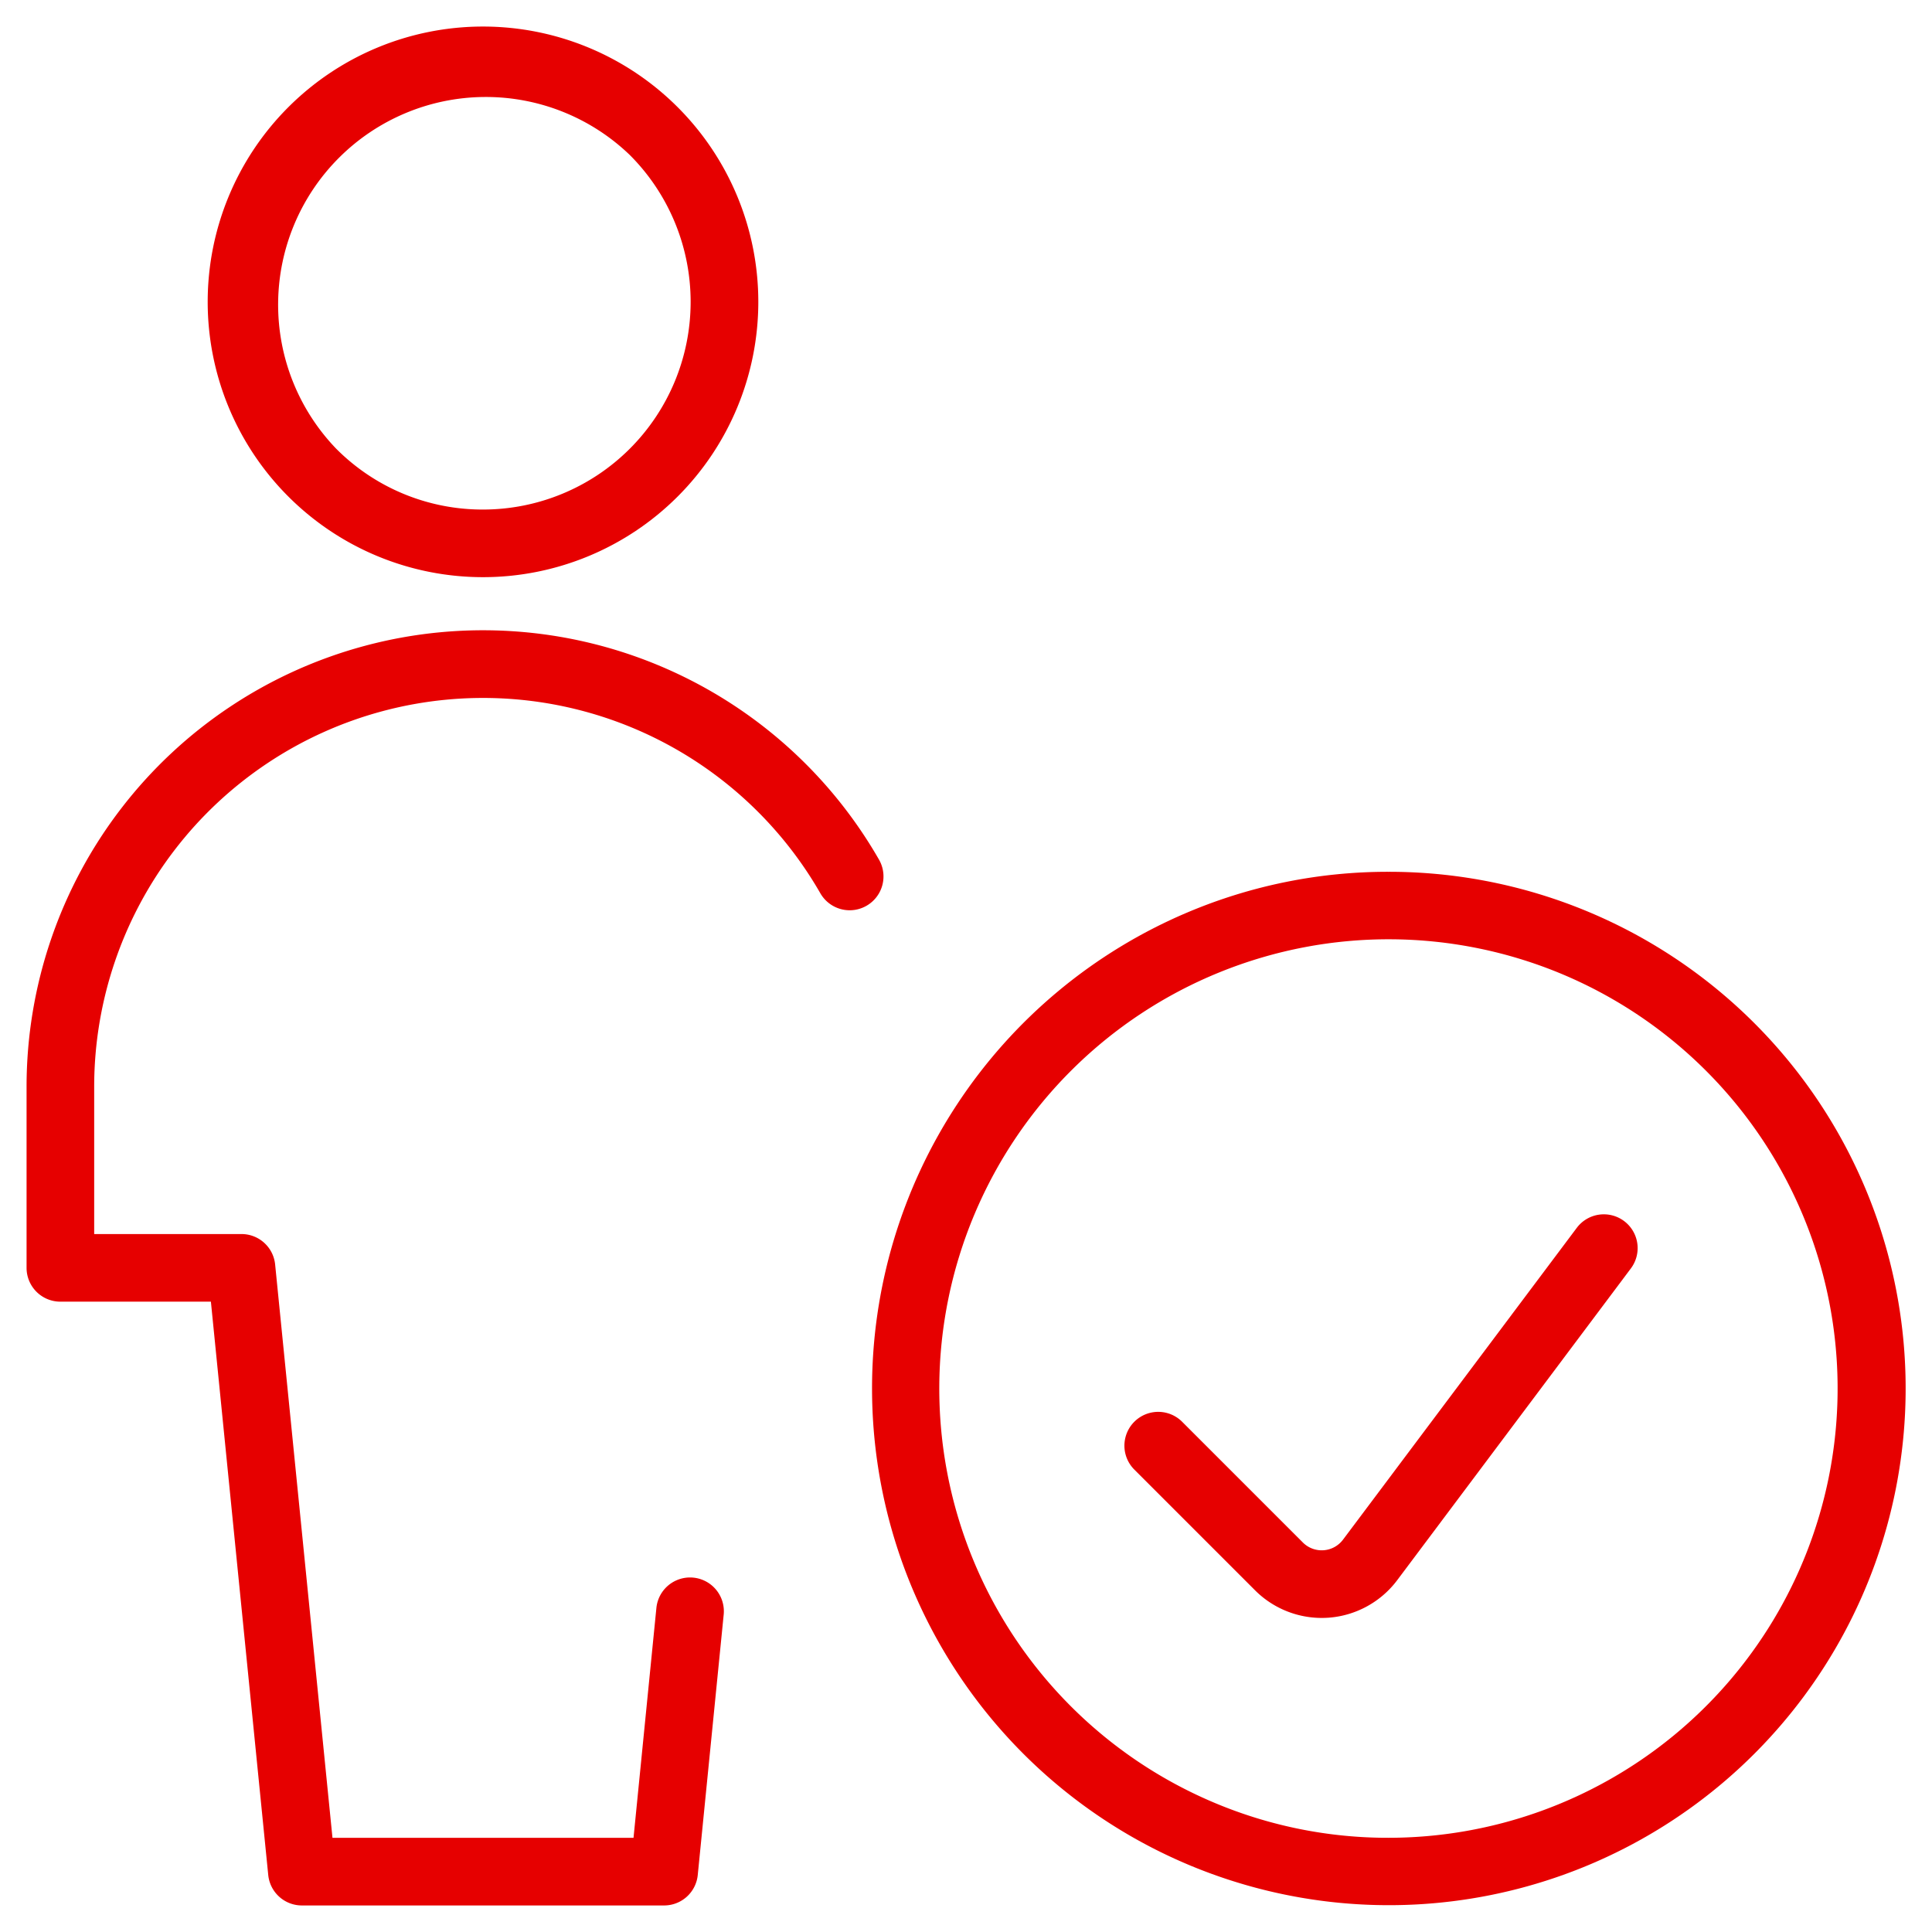 <svg xmlns="http://www.w3.org/2000/svg" xmlns:xlink="http://www.w3.org/1999/xlink" width="100" height="100" viewBox="0 0 100 100"><defs><clipPath id="a"><rect width="100" height="100" fill="none" stroke="#e60000" stroke-width="3.5"/></clipPath><clipPath id="c"><rect width="100" height="100"/></clipPath></defs><g id="b" clip-path="url(#c)"><g transform="translate(0 0)"><g transform="translate(0 0)" clip-path="url(#a)"><path d="M25-1.75A26.742,26.742,0,0,1,43.915,43.915,26.75,26.75,0,1,1,14.587.353,26.584,26.584,0,0,1,25-1.75Zm0,50A23.257,23.257,0,0,0,34.049,3.576a23.256,23.256,0,0,0-18.1,42.847A23.1,23.1,0,0,0,25,48.25Z" transform="translate(46.875 46.874)" fill="#e60000"/><path d="M22.853,34.646A4.881,4.881,0,0,1,19.4,33.217l-6.25-6.25a1.75,1.75,0,1,1,2.475-2.475l6.25,6.25a1.377,1.377,0,0,0,2.077-.148l12.1-16.139a1.75,1.75,0,1,1,2.8,2.1L26.751,32.7A4.892,4.892,0,0,1,23.2,34.634h-.008Q23.022,34.646,22.853,34.646Z" transform="translate(45.562 49.098)" fill="#e60000"/><path d="M12.5-1.75A14.25,14.25,0,0,1,26.75,12.5,14.25,14.25,0,0,1,12.5,26.75,14.25,14.25,0,0,1-1.75,12.5,14.25,14.25,0,0,1,12.5-1.75Zm0,25A10.75,10.75,0,0,0,20.1,4.9,10.75,10.75,0,0,0,4.9,20.1,10.68,10.68,0,0,0,12.5,23.25Z" transform="translate(12.5 3.124)" fill="#e60000"/><path d="M32,72.5H13.25a1.75,1.75,0,0,1-1.741-1.576L8.541,41.248H.75A1.75,1.75,0,0,1-1,39.5V30.123A23.627,23.627,0,0,1,43.122,18.368a1.75,1.75,0,1,1-3.036,1.742A20.128,20.128,0,0,0,2.5,30.124v7.624h7.625a1.75,1.75,0,0,1,1.741,1.576L14.834,69H30.416L31.6,57.1a1.75,1.75,0,0,1,3.483.348L33.741,70.922A1.75,1.75,0,0,1,32,72.5Z" transform="translate(2.375 26.126)" fill="#e60000"/></g></g></g></svg>
